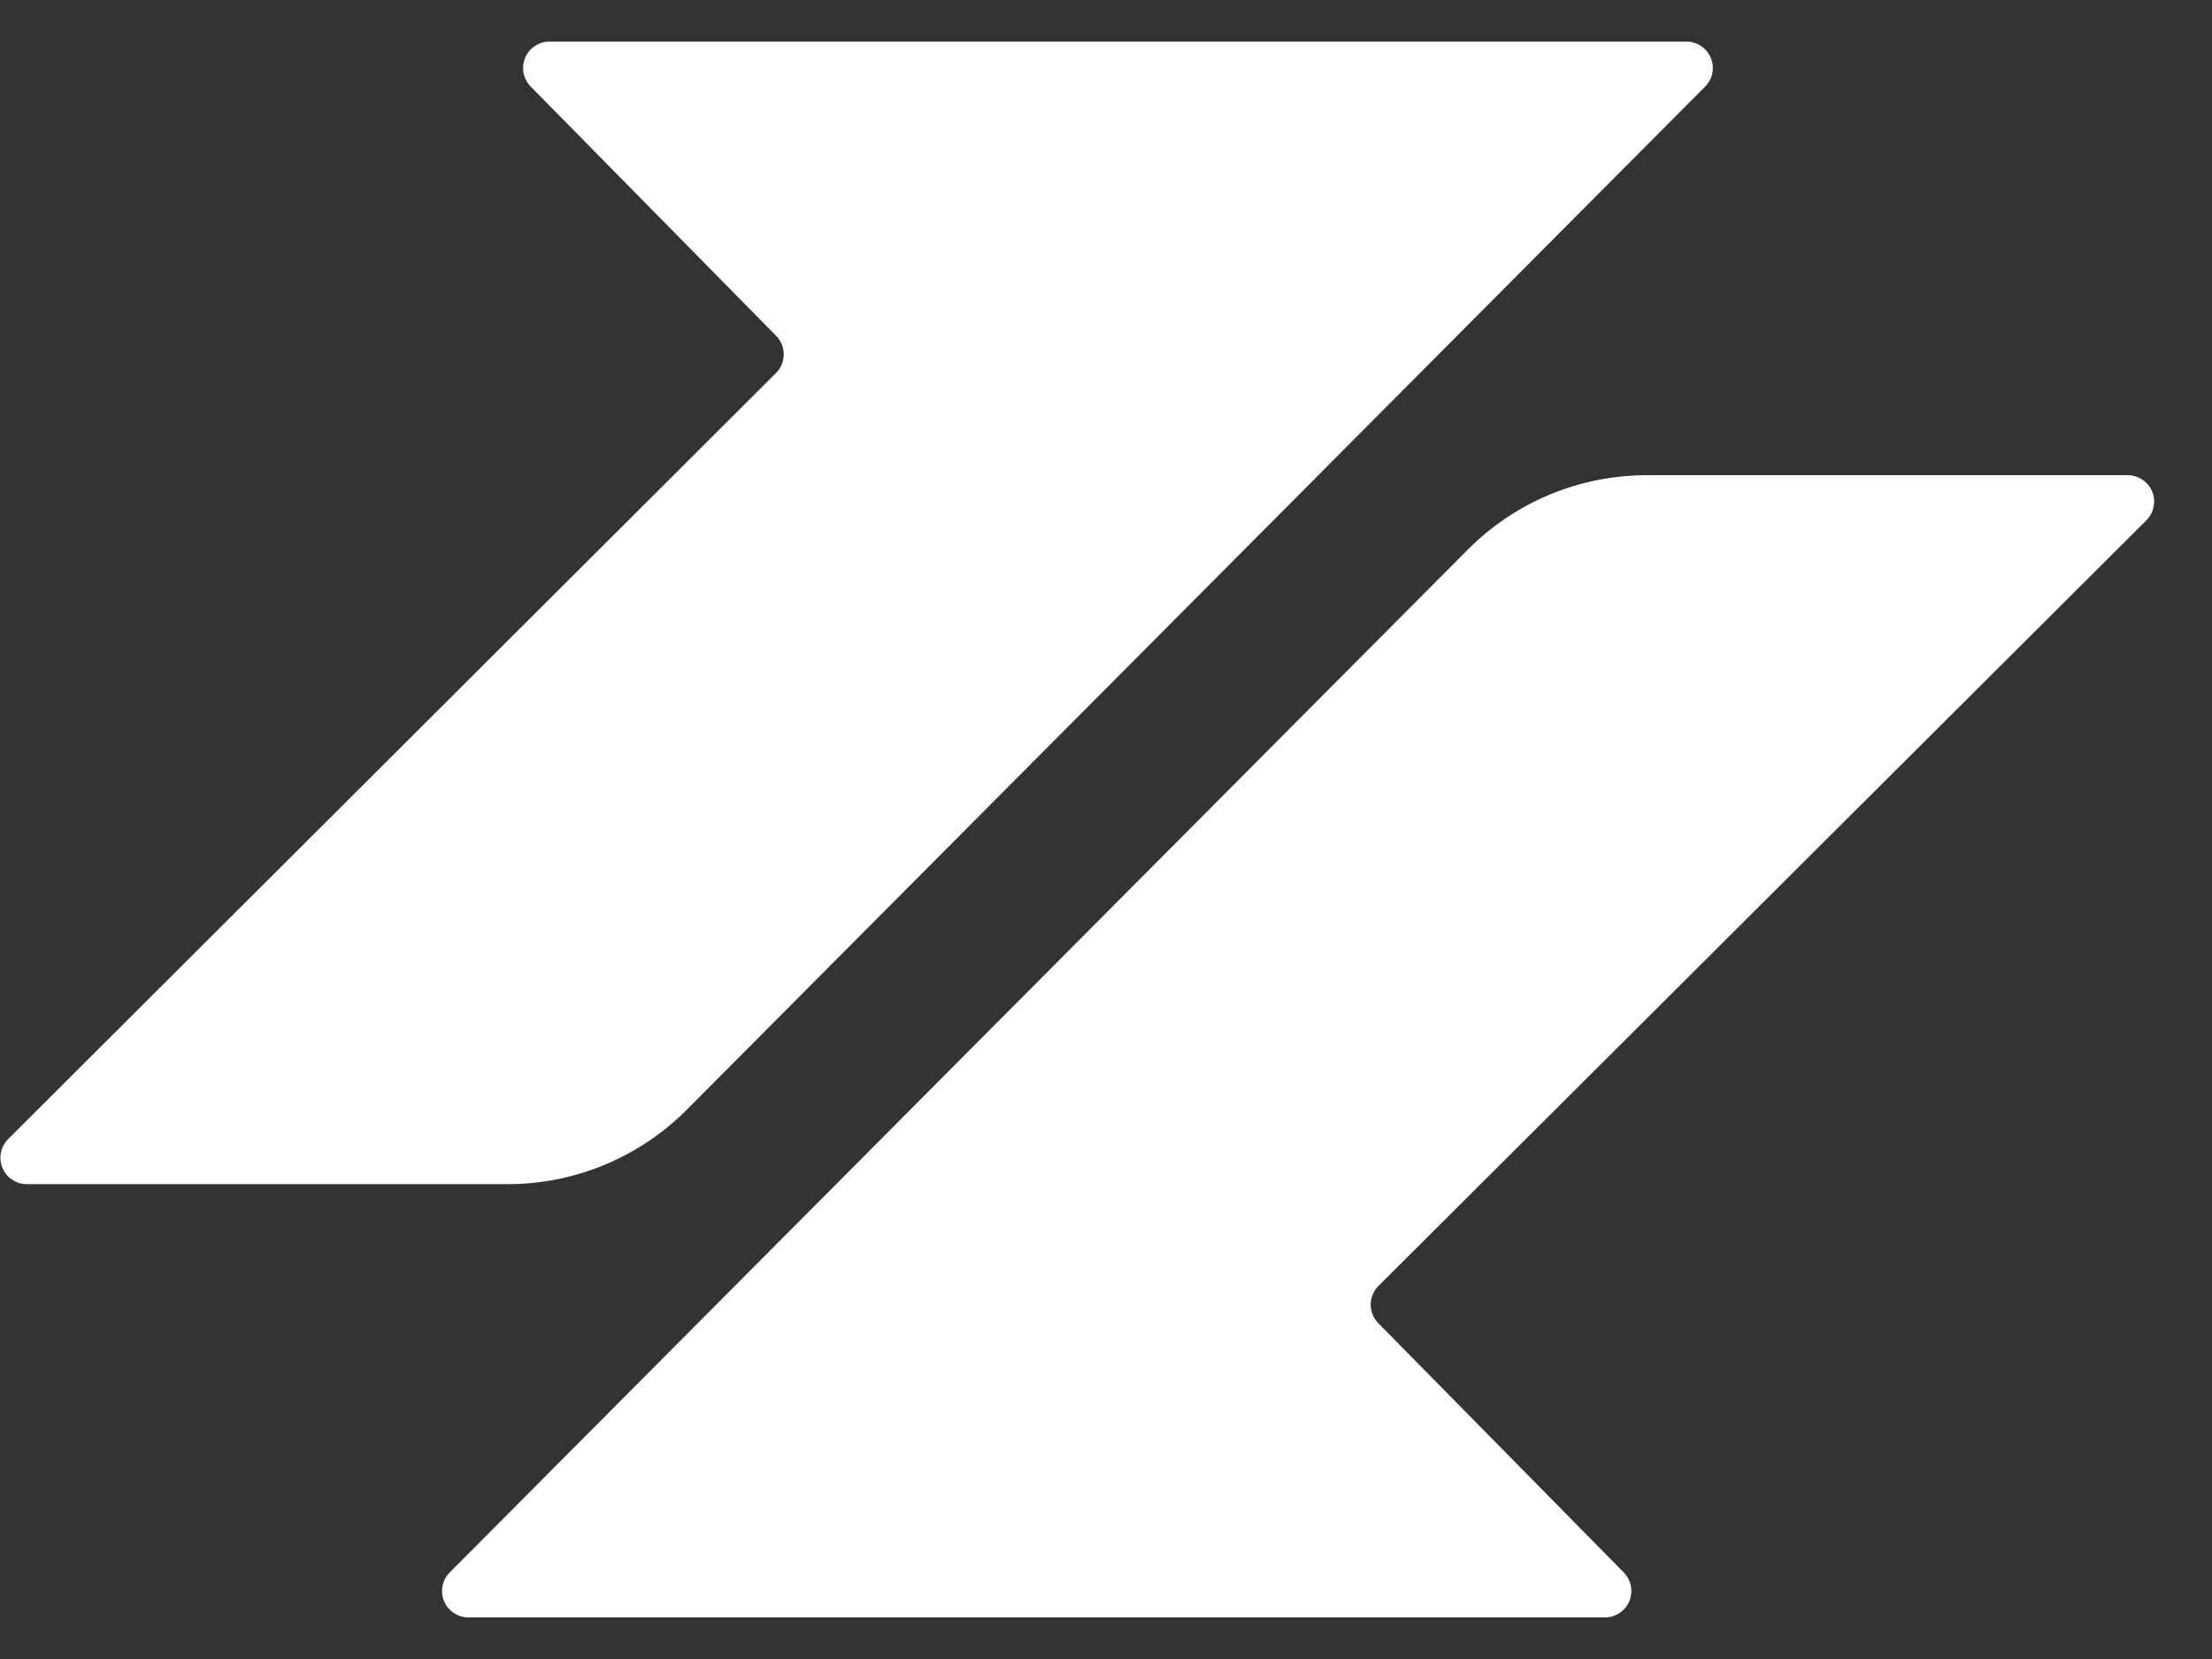 <svg width="36" height="27" viewBox="0 0 36 27" fill="none" xmlns="http://www.w3.org/2000/svg">
<rect x="0" y="0" width="36" height="27" fill="#333333" stroke="none"/>
<g clip-path="url(#clip0_786_5598)">
<path d="M27.447 0.677H8.942C8.858 0.677 8.775 0.702 8.705 0.749C8.634 0.796 8.579 0.863 8.546 0.941C8.514 1.019 8.505 1.105 8.521 1.188C8.537 1.271 8.577 1.347 8.636 1.408L12.63 5.464C12.71 5.544 12.755 5.653 12.755 5.767C12.755 5.88 12.71 5.989 12.63 6.07L0.133 18.538C0.073 18.599 0.032 18.675 0.015 18.758C-0.001 18.842 0.007 18.928 0.04 19.006C0.072 19.085 0.127 19.152 0.198 19.199C0.269 19.247 0.352 19.272 0.437 19.272H8.259C8.801 19.272 9.338 19.166 9.839 18.958C10.339 18.75 10.794 18.445 11.177 18.061L27.75 1.41C27.811 1.35 27.851 1.274 27.868 1.19C27.884 1.107 27.876 1.021 27.843 0.942C27.811 0.864 27.756 0.797 27.685 0.75C27.615 0.702 27.532 0.677 27.447 0.677Z" fill="white"/>
<path d="M7.621 26.323H26.121C26.205 26.323 26.288 26.298 26.358 26.251C26.429 26.204 26.484 26.137 26.517 26.059C26.549 25.981 26.558 25.895 26.542 25.812C26.526 25.729 26.486 25.653 26.427 25.592L22.433 21.536C22.353 21.456 22.308 21.347 22.308 21.233C22.308 21.12 22.353 21.011 22.433 20.93L34.933 8.467C34.993 8.407 35.033 8.33 35.05 8.247C35.067 8.164 35.058 8.077 35.026 7.999C34.993 7.92 34.938 7.853 34.867 7.806C34.797 7.759 34.714 7.734 34.629 7.734H26.806C26.264 7.733 25.727 7.84 25.227 8.047C24.726 8.255 24.271 8.56 23.889 8.944L7.315 25.595C7.257 25.655 7.217 25.732 7.202 25.814C7.186 25.897 7.196 25.983 7.228 26.06C7.261 26.137 7.315 26.204 7.385 26.25C7.455 26.297 7.537 26.322 7.621 26.323Z" fill="white"/>
</g>
<defs>
<clipPath id="clip0_786_5598">
<rect width="35.061" height="25.646" fill="white" transform="translate(0 0.677)"/>
</clipPath>
</defs>
</svg>
